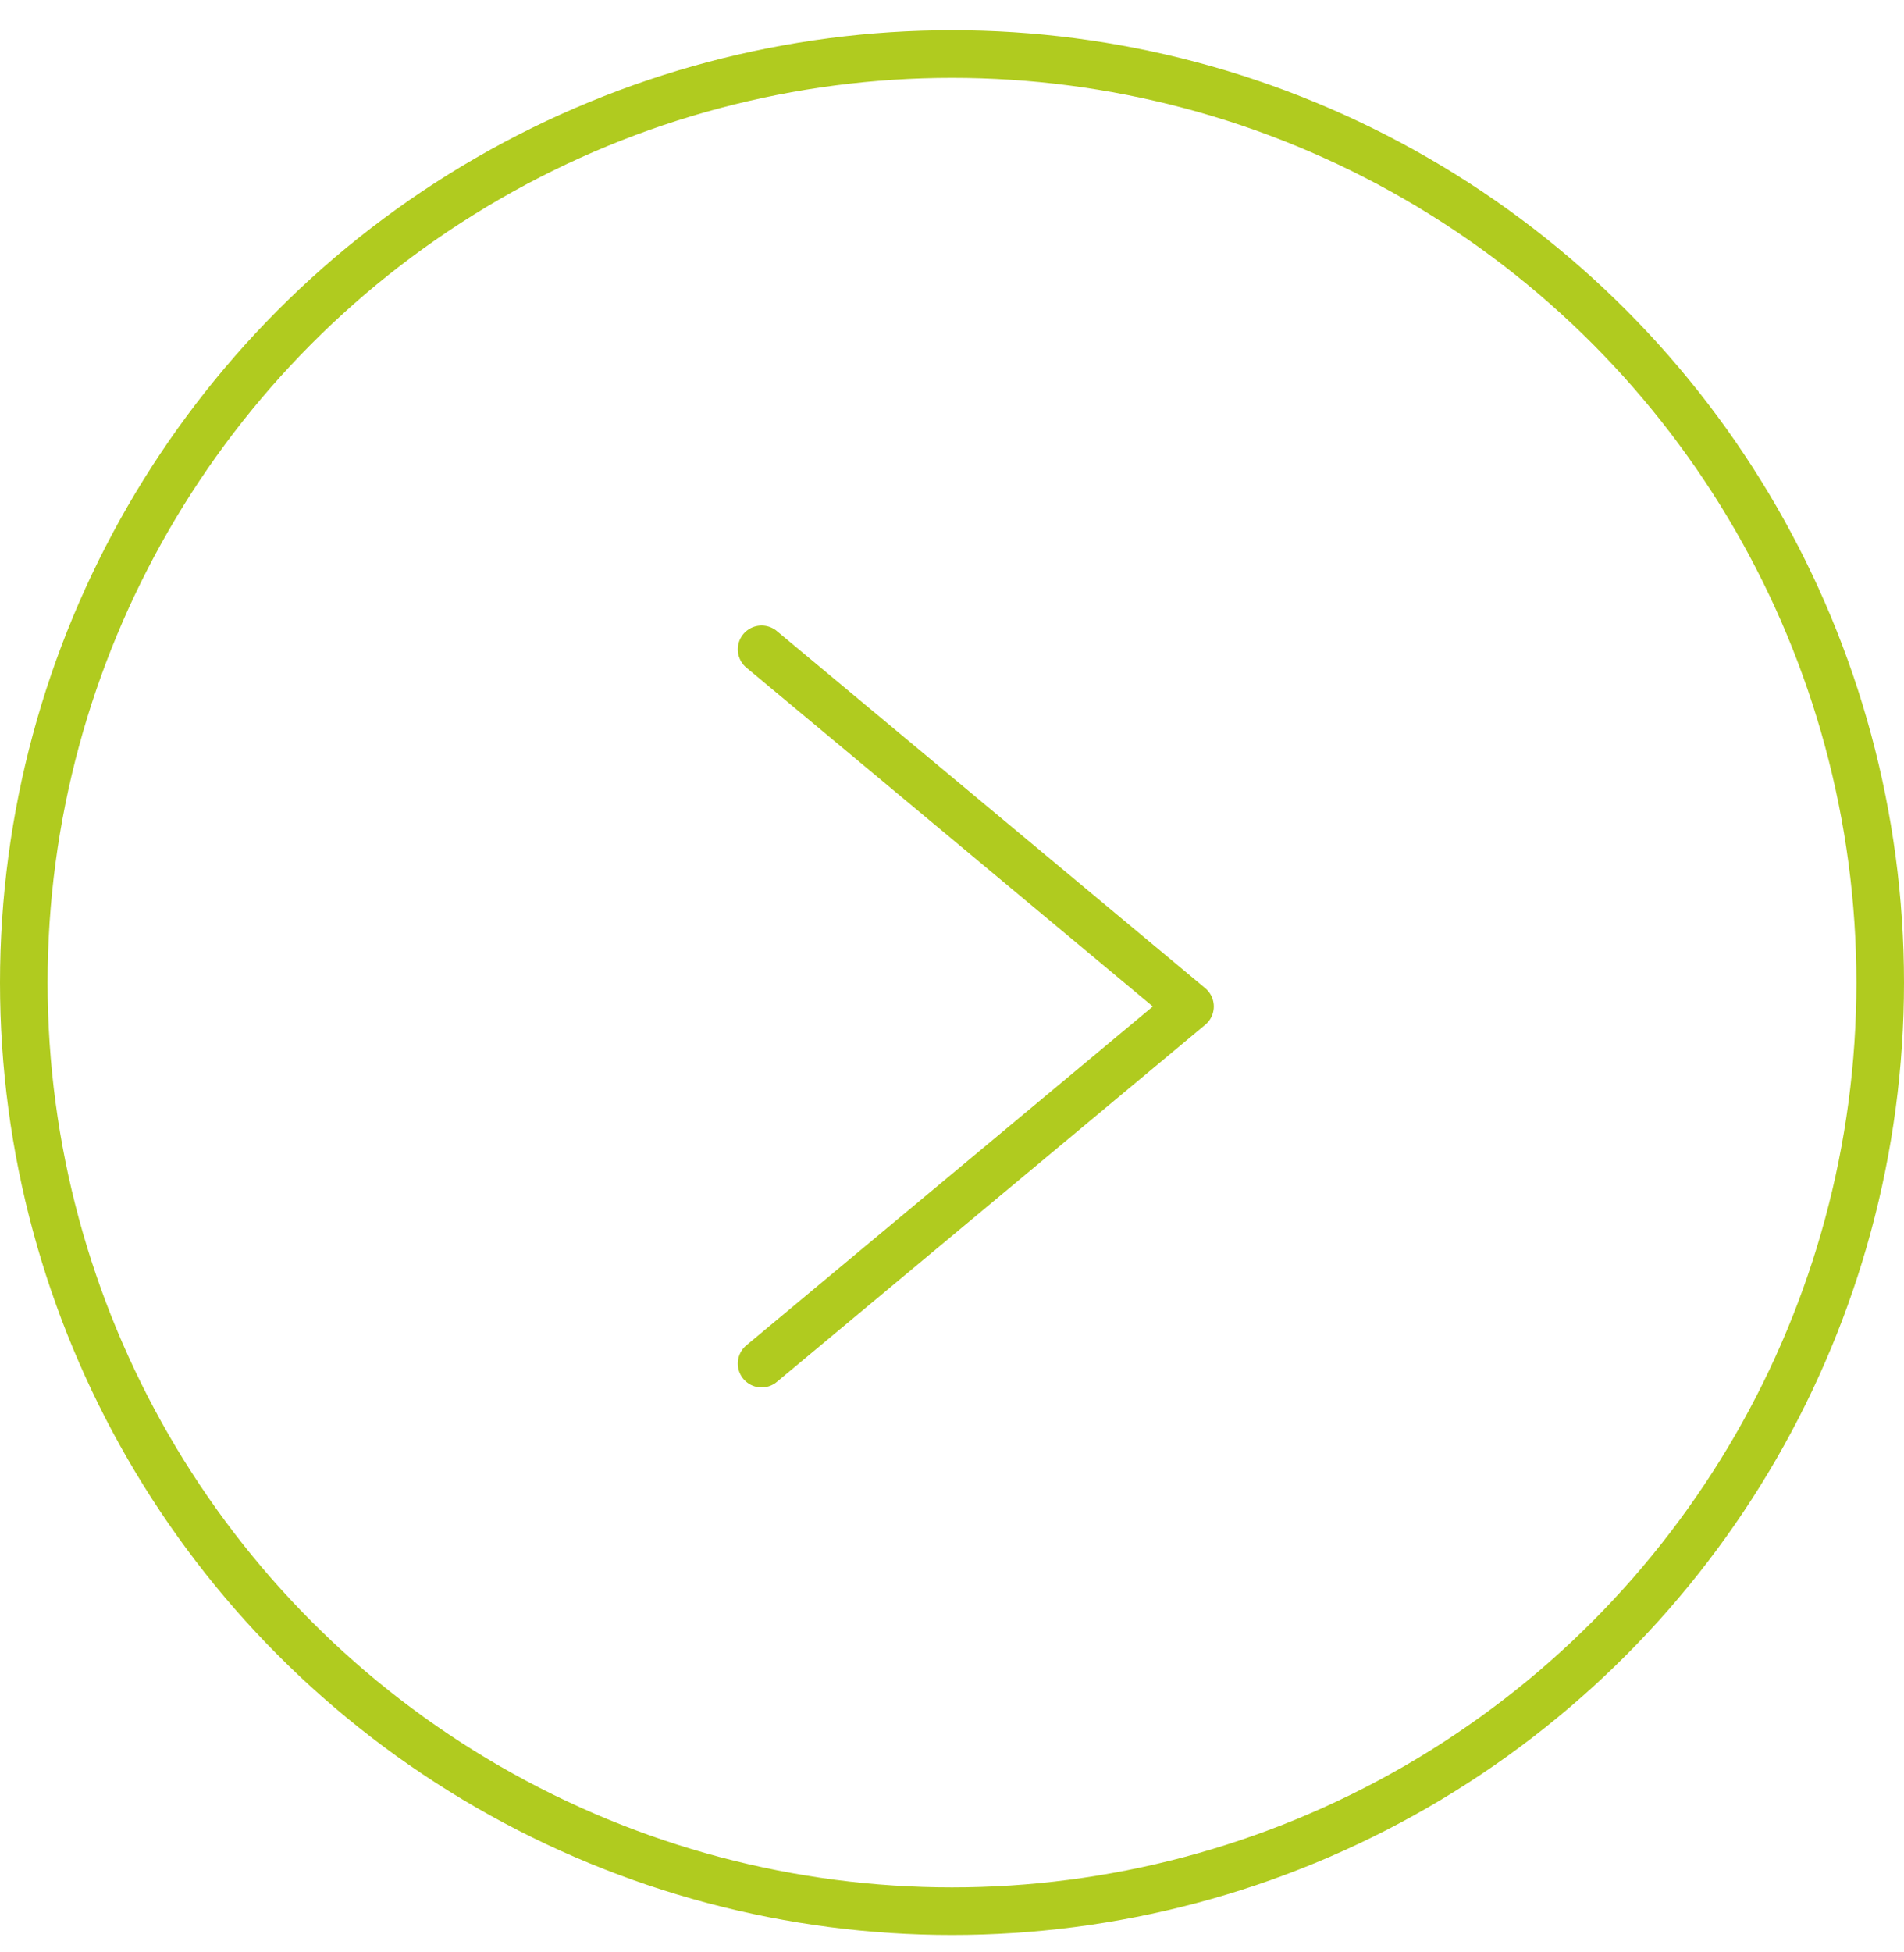 <?xml version="1.0" encoding="UTF-8"?> <svg xmlns="http://www.w3.org/2000/svg" width="40" height="41" viewBox="0 0 40 41" fill="none"> <circle cx="20" cy="20" r="19.5" transform="matrix(-1 0 0 1 40 0.635)" stroke="#B0CB1F"></circle> <path d="M16 13.636L25 21.136L16 28.636" stroke="#B0CB1F" stroke-linecap="round" stroke-linejoin="round"></path> </svg> 